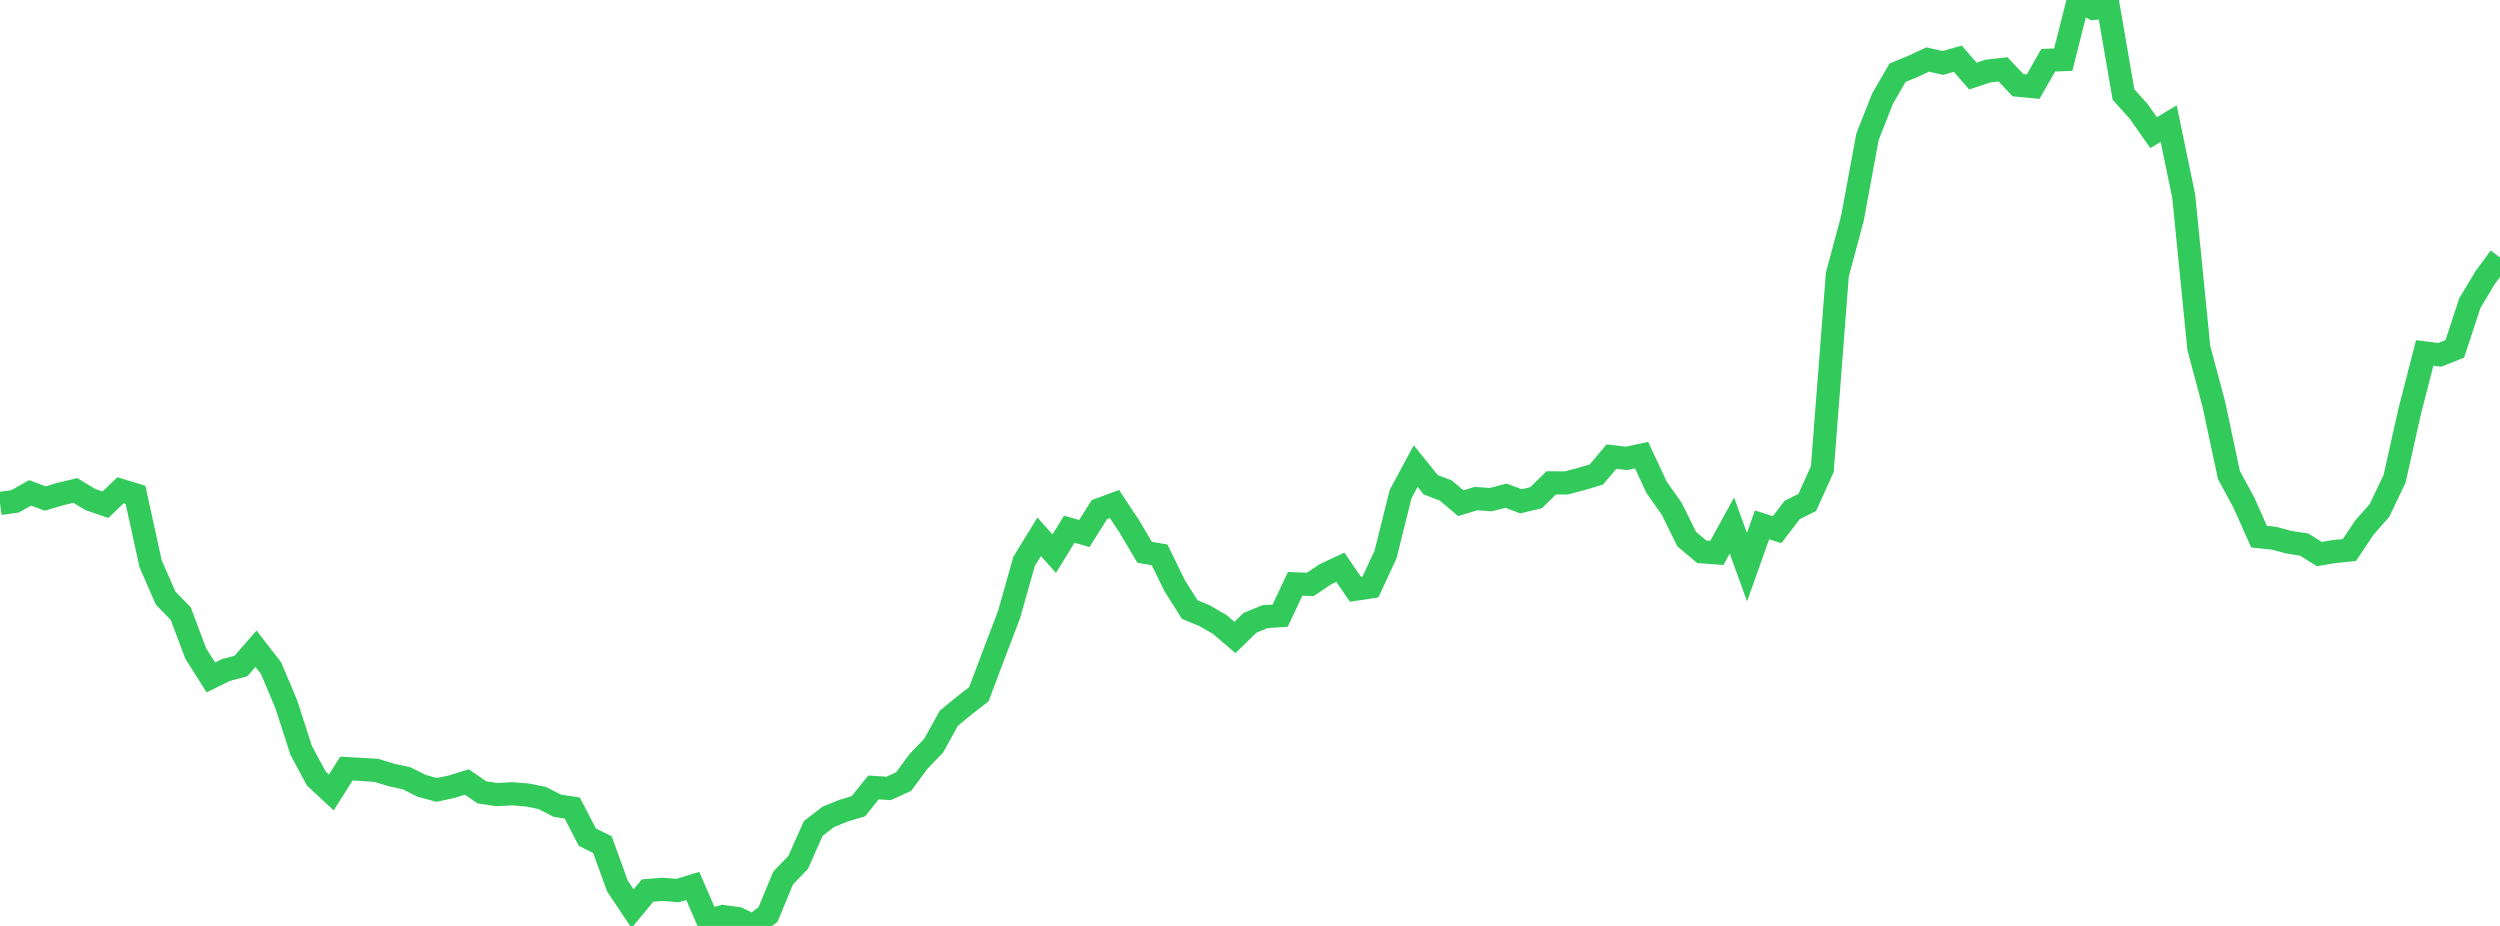 <?xml version="1.0" standalone="no"?>
<!DOCTYPE svg PUBLIC "-//W3C//DTD SVG 1.1//EN" "http://www.w3.org/Graphics/SVG/1.1/DTD/svg11.dtd">

<svg width="135" height="50" viewBox="0 0 135 50" preserveAspectRatio="none" 
  xmlns="http://www.w3.org/2000/svg"
  xmlns:xlink="http://www.w3.org/1999/xlink">


<polyline points="0.0, 27.187 0.813, 27.072 1.627, 26.615 2.44, 26.92 3.253, 26.681 4.066, 26.484 4.88, 26.976 5.693, 27.256 6.506, 26.475 7.319, 26.724 8.133, 30.444 8.946, 32.302 9.759, 33.134 10.572, 35.296 11.386, 36.58 12.199, 36.182 13.012, 35.963 13.825, 35.032 14.639, 36.085 15.452, 38.011 16.265, 40.523 17.078, 42.035 17.892, 42.791 18.705, 41.503 19.518, 41.547 20.331, 41.603 21.145, 41.851 21.958, 42.027 22.771, 42.435 23.584, 42.657 24.398, 42.48 25.211, 42.228 26.024, 42.787 26.837, 42.909 27.651, 42.863 28.464, 42.927 29.277, 43.09 30.09, 43.508 30.904, 43.636 31.717, 45.207 32.53, 45.61 33.343, 47.849 34.157, 49.069 34.97, 48.089 35.783, 48.024 36.596, 48.089 37.41, 47.84 38.223, 49.718 39.036, 49.493 39.849, 49.603 40.663, 50.0 41.476, 49.378 42.289, 47.414 43.102, 46.565 43.916, 44.736 44.729, 44.109 45.542, 43.78 46.355, 43.534 47.169, 42.522 47.982, 42.575 48.795, 42.207 49.608, 41.107 50.422, 40.26 51.235, 38.786 52.048, 38.117 52.861, 37.483 53.675, 35.322 54.488, 33.191 55.301, 30.315 56.114, 28.988 56.928, 29.896 57.741, 28.576 58.554, 28.81 59.367, 27.518 60.181, 27.217 60.994, 28.443 61.807, 29.822 62.62, 29.964 63.434, 31.632 64.247, 32.917 65.06, 33.254 65.873, 33.727 66.687, 34.424 67.5, 33.631 68.313, 33.298 69.127, 33.247 69.94, 31.526 70.753, 31.56 71.566, 31.013 72.38, 30.632 73.193, 31.818 74.006, 31.695 74.819, 29.945 75.633, 26.68 76.446, 25.169 77.259, 26.176 78.072, 26.487 78.886, 27.174 79.699, 26.924 80.512, 26.979 81.325, 26.767 82.139, 27.072 82.952, 26.872 83.765, 26.074 84.578, 26.078 85.392, 25.866 86.205, 25.623 87.018, 24.656 87.831, 24.752 88.645, 24.577 89.458, 26.318 90.271, 27.47 91.084, 29.115 91.898, 29.797 92.711, 29.857 93.524, 28.376 94.337, 30.623 95.151, 28.343 95.964, 28.602 96.777, 27.54 97.59, 27.133 98.404, 25.336 99.217, 14.823 100.03, 11.795 100.843, 7.393 101.657, 5.327 102.47, 3.924 103.283, 3.594 104.096, 3.213 104.91, 3.399 105.723, 3.171 106.536, 4.108 107.349, 3.837 108.163, 3.745 108.976, 4.603 109.789, 4.68 110.602, 3.254 111.416, 3.22 112.229, 0.0 113.042, 0.455 113.855, 0.388 114.669, 5.106 115.482, 6.006 116.295, 7.163 117.108, 6.675 117.922, 10.599 118.735, 18.781 119.548, 21.829 120.361, 25.649 121.175, 27.15 121.988, 28.979 122.801, 29.065 123.614, 29.281 124.428, 29.408 125.241, 29.919 126.054, 29.784 126.867, 29.701 127.681, 28.484 128.494, 27.559 129.307, 25.856 130.12, 22.225 130.934, 19.058 131.747, 19.161 132.56, 18.836 133.373, 16.367 134.187, 15.007 135.0, 13.902" fill="none" stroke="#32ca5b" stroke-width="1.25"/>

</svg>
